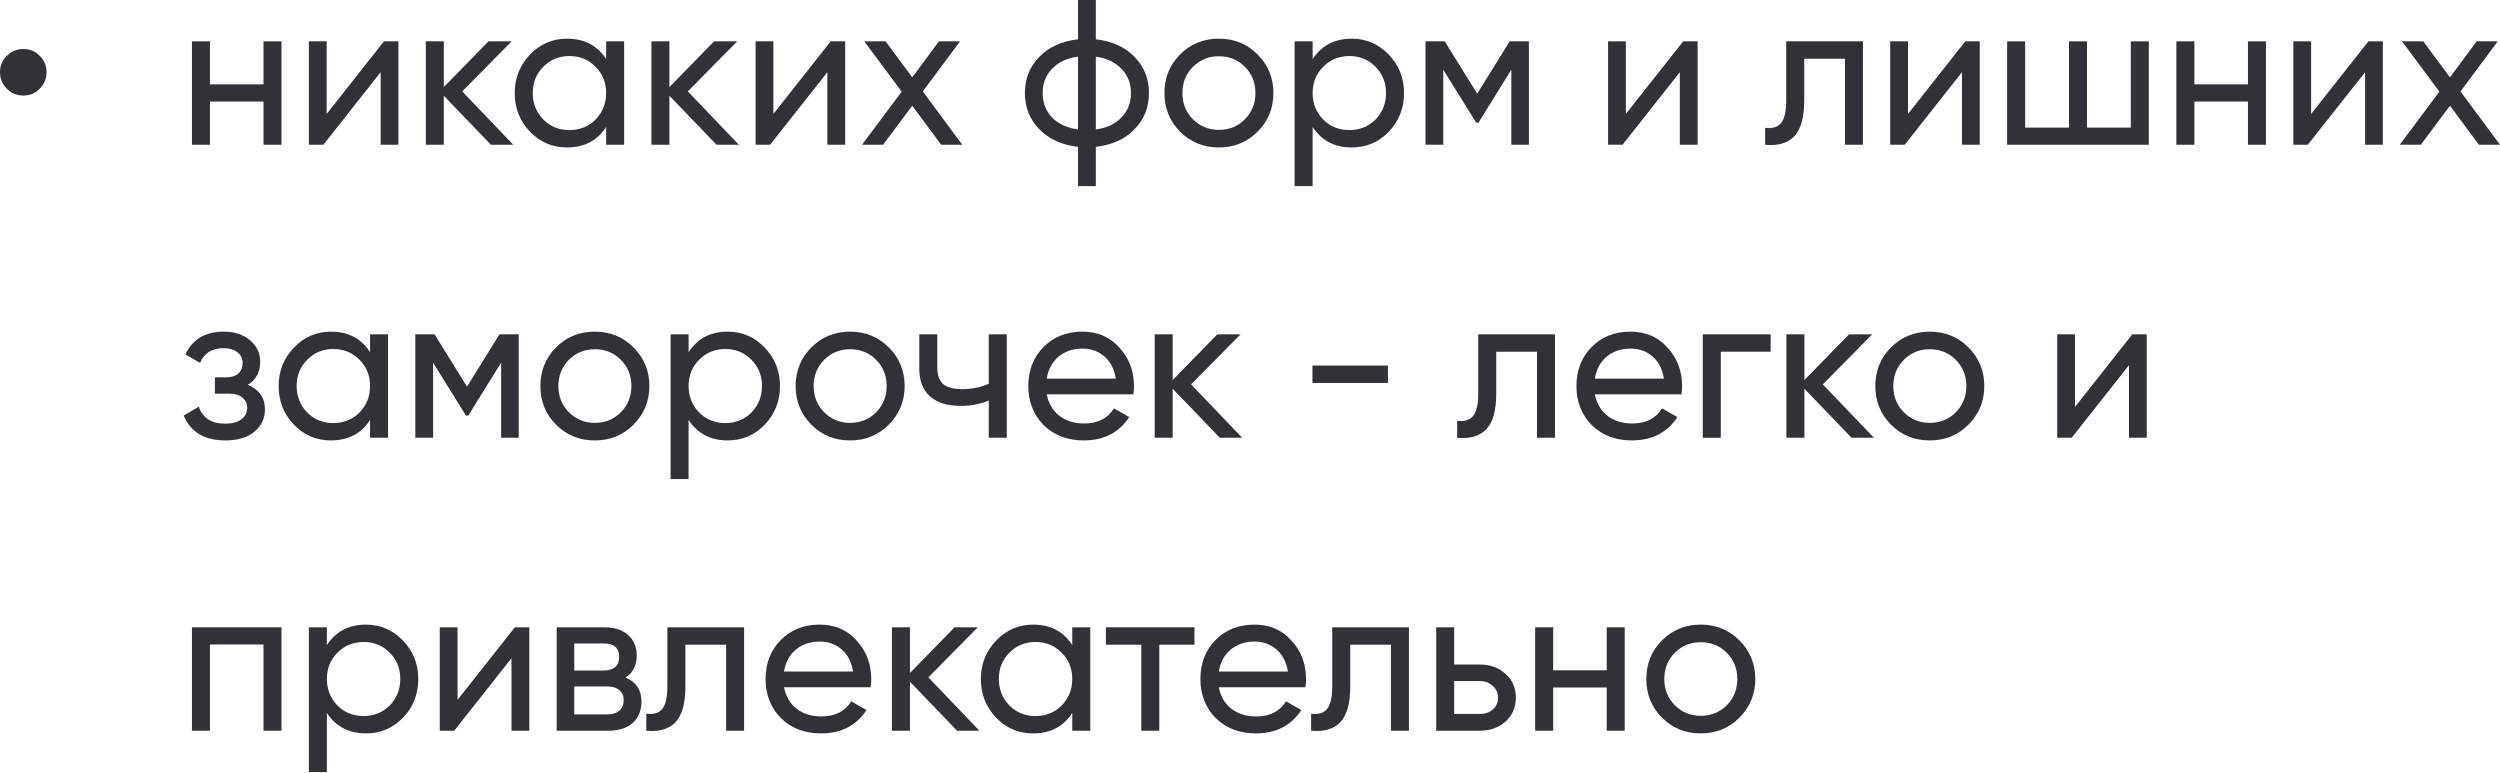<?xml version="1.0" encoding="UTF-8"?> <svg xmlns="http://www.w3.org/2000/svg" width="1161" height="359" viewBox="0 0 1161 359" fill="none"> <path d="M18.44 41.201C16.391 43.314 13.862 44.37 10.852 44.37C7.843 44.37 5.282 43.314 3.169 41.201C1.056 39.088 0 36.527 0 33.518C0 30.509 1.056 27.98 3.169 25.931C5.282 23.818 7.843 22.762 10.852 22.762C13.862 22.762 16.391 23.818 18.44 25.931C20.553 27.98 21.609 30.509 21.609 33.518C21.609 36.527 20.553 39.088 18.44 41.201Z" fill="#313235"></path> <path d="M122.37 39.184V19.208H130.726V67.228H122.37V47.156H97.496V67.228H89.14V19.208H97.496V39.184H122.37Z" fill="#313235"></path> <path d="M151.704 52.918L178.307 19.208H185.029V67.228H176.77V33.518L150.167 67.228H143.444V19.208H151.704V52.918Z" fill="#313235"></path> <path d="M214.651 42.45L238.373 67.228H228.001L206.103 44.467V67.228H197.748V19.208H206.103V40.433L226.848 19.208H237.605L214.651 42.45Z" fill="#313235"></path> <path d="M281.496 27.468V19.208H289.851V67.228H281.496V58.969C277.398 65.307 271.347 68.477 263.344 68.477C256.557 68.477 250.827 66.044 246.153 61.178C241.415 56.248 239.046 50.261 239.046 43.218C239.046 36.239 241.415 30.285 246.153 25.355C250.891 20.424 256.621 17.959 263.344 17.959C271.347 17.959 277.398 21.129 281.496 27.468ZM264.401 60.409C269.267 60.409 273.332 58.776 276.598 55.511C279.863 52.118 281.496 48.02 281.496 43.218C281.496 38.352 279.863 34.286 276.598 31.021C273.332 27.692 269.267 26.027 264.401 26.027C259.599 26.027 255.565 27.692 252.3 31.021C249.034 34.286 247.401 38.352 247.401 43.218C247.401 48.02 249.034 52.118 252.3 55.511C255.565 58.776 259.599 60.409 264.401 60.409Z" fill="#313235"></path> <path d="M319.414 42.45L343.135 67.228H332.763L310.866 44.467V67.228H302.51V19.208H310.866V40.433L331.611 19.208H342.367L319.414 42.45Z" fill="#313235"></path> <path d="M359.165 52.918L385.768 19.208H392.491V67.228H384.232V33.518L357.628 67.228H350.906V19.208H359.165V52.918Z" fill="#313235"></path> <path d="M428.547 42.45L446.891 67.228H437.095L423.649 49.077L410.108 67.228H400.312L418.751 42.546L401.368 19.208H411.26L423.649 35.919L436.038 19.208H445.835L428.547 42.45Z" fill="#313235"></path> <path d="M508.899 68.189V86.436H500.64V68.189C493.148 67.356 487.162 64.635 482.68 60.025C478.198 55.479 475.957 49.877 475.957 43.218C475.957 36.559 478.198 30.957 482.68 26.411C487.162 21.801 493.148 19.08 500.64 18.248V0H508.899V18.248C516.39 19.08 522.377 21.801 526.859 26.411C531.34 30.957 533.581 36.559 533.581 43.218C533.581 49.877 531.34 55.479 526.859 60.025C522.377 64.635 516.39 67.356 508.899 68.189ZM484.217 43.218C484.217 47.7 485.657 51.477 488.539 54.551C491.484 57.56 495.517 59.417 500.64 60.121V26.315C495.582 26.955 491.58 28.812 488.635 31.885C485.689 34.895 484.217 38.672 484.217 43.218ZM508.899 26.315V60.121C513.957 59.417 517.927 57.56 520.808 54.551C523.753 51.477 525.226 47.7 525.226 43.218C525.226 38.736 523.753 34.991 520.808 31.981C517.927 28.908 513.957 27.019 508.899 26.315Z" fill="#313235"></path> <path d="M583.984 61.178C579.118 66.044 573.131 68.477 566.024 68.477C558.917 68.477 552.931 66.044 548.065 61.178C543.199 56.312 540.766 50.325 540.766 43.218C540.766 36.111 543.199 30.125 548.065 25.259C552.931 20.392 558.917 17.959 566.024 17.959C573.131 17.959 579.118 20.392 583.984 25.259C588.914 30.189 591.379 36.175 591.379 43.218C591.379 50.261 588.914 56.248 583.984 61.178ZM566.024 60.313C570.826 60.313 574.86 58.681 578.125 55.415C581.391 52.15 583.023 48.084 583.023 43.218C583.023 38.352 581.391 34.286 578.125 31.021C574.86 27.756 570.826 26.123 566.024 26.123C561.286 26.123 557.284 27.756 554.019 31.021C550.754 34.286 549.121 38.352 549.121 43.218C549.121 48.084 550.754 52.15 554.019 55.415C557.284 58.681 561.286 60.313 566.024 60.313Z" fill="#313235"></path> <path d="M627.736 17.959C634.459 17.959 640.189 20.424 644.927 25.355C649.665 30.285 652.034 36.239 652.034 43.218C652.034 50.261 649.665 56.248 644.927 61.178C640.253 66.044 634.523 68.477 627.736 68.477C619.797 68.477 613.746 65.307 609.584 58.969V86.436H601.229V19.208H609.584V27.468C613.746 21.129 619.797 17.959 627.736 17.959ZM626.679 60.409C631.481 60.409 635.515 58.776 638.781 55.511C642.046 52.118 643.679 48.02 643.679 43.218C643.679 38.352 642.046 34.286 638.781 31.021C635.515 27.692 631.481 26.027 626.679 26.027C621.813 26.027 617.748 27.692 614.482 31.021C611.217 34.286 609.584 38.352 609.584 43.218C609.584 48.02 611.217 52.118 614.482 55.511C617.748 58.776 621.813 60.409 626.679 60.409Z" fill="#313235"></path> <path d="M701.093 19.208H710.024V67.228H701.861V32.365L686.59 56.952H685.534L670.264 32.365V67.228H662.004V19.208H670.936L686.014 43.506L701.093 19.208Z" fill="#313235"></path> <path d="M755.049 52.918L781.652 19.208H788.375V67.228H780.116V33.518L753.512 67.228H746.79V19.208H755.049V52.918Z" fill="#313235"></path> <path d="M829.521 19.208H865.152V67.228H856.797V27.275H837.877V46.868C837.877 54.551 836.34 60.025 833.267 63.29C830.194 66.492 825.68 67.804 819.725 67.228V59.353C823.055 59.801 825.52 59.065 827.12 57.144C828.721 55.159 829.521 51.67 829.521 46.675V19.208Z" fill="#313235"></path> <path d="M886.072 52.918L912.676 19.208H919.398V67.228H911.139V33.518L884.536 67.228H877.813V19.208H886.072V52.918Z" fill="#313235"></path> <path d="M989.549 59.257V19.208H997.904V67.228H932.117V19.208H940.472V59.257H960.833V19.208H969.188V59.257H989.549Z" fill="#313235"></path> <path d="M1043.94 39.184V19.208H1052.3V67.228H1043.94V47.156H1019.07V67.228H1010.71V19.208H1019.07V39.184H1043.94Z" fill="#313235"></path> <path d="M1073.28 52.918L1099.88 19.208H1106.6V67.228H1098.34V33.518L1071.74 67.228H1065.02V19.208H1073.28V52.918Z" fill="#313235"></path> <path d="M1142.66 42.45L1161 67.228H1151.21L1137.76 49.077L1124.22 67.228H1114.42L1132.86 42.546L1115.48 19.208H1125.37L1137.76 35.919L1150.15 19.208H1159.94L1142.66 42.45Z" fill="#313235"></path> <path d="M115.071 178.699C120.385 180.939 123.042 184.749 123.042 190.127C123.042 194.289 121.41 197.747 118.144 200.5C114.879 203.189 110.365 204.533 104.603 204.533C94.999 204.533 88.564 200.692 85.299 193.009L92.309 188.879C94.102 194.129 98.232 196.754 104.699 196.754C107.836 196.754 110.301 196.082 112.094 194.737C113.887 193.393 114.783 191.6 114.783 189.359C114.783 187.438 114.047 185.87 112.574 184.653C111.165 183.437 109.245 182.828 106.812 182.828H99.801V175.241H104.987C107.42 175.241 109.309 174.665 110.653 173.512C111.998 172.296 112.67 170.663 112.67 168.614C112.67 166.501 111.87 164.837 110.269 163.62C108.668 162.34 106.523 161.699 103.834 161.699C98.456 161.699 94.807 163.972 92.886 168.518L86.067 164.581C89.46 157.538 95.383 154.016 103.834 154.016C108.956 154.016 113.054 155.361 116.127 158.05C119.265 160.675 120.833 163.972 120.833 167.942C120.833 172.808 118.913 176.394 115.071 178.699Z" fill="#313235"></path> <path d="M171.856 163.524V155.265H180.212V203.285H171.856V195.025C167.758 201.364 161.708 204.533 153.705 204.533C146.918 204.533 141.187 202.1 136.513 197.234C131.775 192.304 129.406 186.318 129.406 179.275C129.406 172.296 131.775 166.341 136.513 161.411C141.251 156.481 146.982 154.016 153.705 154.016C161.708 154.016 167.758 157.186 171.856 163.524ZM154.761 196.466C159.627 196.466 163.693 194.833 166.958 191.568C170.224 188.175 171.856 184.077 171.856 179.275C171.856 174.409 170.224 170.343 166.958 167.078C163.693 163.748 159.627 162.084 154.761 162.084C149.959 162.084 145.925 163.748 142.66 167.078C139.395 170.343 137.762 174.409 137.762 179.275C137.762 184.077 139.395 188.175 142.66 191.568C145.925 194.833 149.959 196.466 154.761 196.466Z" fill="#313235"></path> <path d="M231.959 155.265H240.891V203.285H232.728V168.422L217.457 193.009H216.401L201.13 168.422V203.285H192.871V155.265H201.803L216.881 179.563L231.959 155.265Z" fill="#313235"></path> <path d="M294.175 197.234C289.309 202.1 283.323 204.533 276.216 204.533C269.109 204.533 263.122 202.1 258.256 197.234C253.39 192.368 250.957 186.382 250.957 179.275C250.957 172.168 253.39 166.181 258.256 161.315C263.122 156.449 269.109 154.016 276.216 154.016C283.323 154.016 289.309 156.449 294.175 161.315C299.105 166.245 301.57 172.232 301.57 179.275C301.57 186.318 299.105 192.304 294.175 197.234ZM276.216 196.37C281.018 196.37 285.051 194.737 288.317 191.472C291.582 188.207 293.215 184.141 293.215 179.275C293.215 174.409 291.582 170.343 288.317 167.078C285.051 163.812 281.018 162.18 276.216 162.18C271.478 162.18 267.476 163.812 264.211 167.078C260.945 170.343 259.313 174.409 259.313 179.275C259.313 184.141 260.945 188.207 264.211 191.472C267.476 194.737 271.478 196.37 276.216 196.37Z" fill="#313235"></path> <path d="M337.927 154.016C344.65 154.016 350.381 156.481 355.119 161.411C359.857 166.341 362.226 172.296 362.226 179.275C362.226 186.318 359.857 192.304 355.119 197.234C350.445 202.1 344.714 204.533 337.927 204.533C329.988 204.533 323.938 201.364 319.776 195.025V222.493H311.42V155.265H319.776V163.524C323.938 157.186 329.988 154.016 337.927 154.016ZM336.871 196.466C341.673 196.466 345.707 194.833 348.972 191.568C352.237 188.175 353.87 184.077 353.87 179.275C353.87 174.409 352.237 170.343 348.972 167.078C345.707 163.748 341.673 162.084 336.871 162.084C332.005 162.084 327.939 163.748 324.674 167.078C321.409 170.343 319.776 174.409 319.776 179.275C319.776 184.077 321.409 188.175 324.674 191.568C327.939 194.833 332.005 196.466 336.871 196.466Z" fill="#313235"></path> <path d="M412.725 197.234C407.859 202.1 401.872 204.533 394.765 204.533C387.658 204.533 381.672 202.1 376.806 197.234C371.94 192.368 369.507 186.382 369.507 179.275C369.507 172.168 371.94 166.181 376.806 161.315C381.672 156.449 387.658 154.016 394.765 154.016C401.872 154.016 407.859 156.449 412.725 161.315C417.655 166.245 420.12 172.232 420.12 179.275C420.12 186.318 417.655 192.304 412.725 197.234ZM394.765 196.37C399.567 196.37 403.601 194.737 406.866 191.472C410.132 188.207 411.764 184.141 411.764 179.275C411.764 174.409 410.132 170.343 406.866 167.078C403.601 163.812 399.567 162.18 394.765 162.18C390.027 162.18 386.026 163.812 382.76 167.078C379.495 170.343 377.862 174.409 377.862 179.275C377.862 184.141 379.495 188.207 382.76 191.472C386.026 194.737 390.027 196.37 394.765 196.37Z" fill="#313235"></path> <path d="M459.191 178.218V155.265H467.546V203.285H459.191V185.998C455.285 187.662 450.963 188.495 446.225 188.495C440.015 188.495 435.245 187.022 431.915 184.077C428.586 181.132 426.921 176.842 426.921 171.207V155.265H435.277V170.727C435.277 174.249 436.205 176.81 438.062 178.41C439.983 179.947 442.896 180.715 446.802 180.715C451.22 180.715 455.349 179.883 459.191 178.218Z" fill="#313235"></path> <path d="M526.34 183.116H486.099C486.932 187.342 488.884 190.672 491.958 193.105C495.031 195.474 498.873 196.658 503.483 196.658C509.821 196.658 514.431 194.321 517.312 189.647L524.419 193.681C519.681 200.916 512.638 204.533 503.29 204.533C495.735 204.533 489.525 202.164 484.659 197.426C479.921 192.56 477.552 186.51 477.552 179.275C477.552 171.976 479.889 165.957 484.563 161.219C489.237 156.417 495.287 154.016 502.714 154.016C509.757 154.016 515.488 156.513 519.905 161.507C524.387 166.373 526.628 172.328 526.628 179.371C526.628 180.587 526.532 181.836 526.34 183.116ZM502.714 161.892C498.296 161.892 494.583 163.14 491.574 165.637C488.628 168.134 486.804 171.528 486.099 175.817H518.177C517.472 171.4 515.712 167.974 512.895 165.541C510.077 163.108 506.684 161.892 502.714 161.892Z" fill="#313235"></path> <path d="M553.136 178.506L576.858 203.285H566.486L544.588 180.523V203.285H536.233V155.265H544.588V176.49L565.333 155.265H576.09L553.136 178.506Z" fill="#313235"></path> <path d="M644.557 177.834H609.503V169.767H644.557V177.834Z" fill="#313235"></path> <path d="M686.493 155.265H722.124V203.285H713.768V163.332H694.848V182.924C694.848 190.608 693.312 196.082 690.238 199.347C687.165 202.549 682.651 203.861 676.697 203.285V195.41C680.026 195.858 682.491 195.121 684.092 193.201C685.693 191.216 686.493 187.726 686.493 182.732V155.265Z" fill="#313235"></path> <path d="M780.884 183.116H740.643C741.475 187.342 743.428 190.672 746.501 193.105C749.575 195.474 753.416 196.658 758.026 196.658C764.365 196.658 768.975 194.321 771.856 189.647L778.963 193.681C774.225 200.916 767.182 204.533 757.834 204.533C750.279 204.533 744.068 202.164 739.202 197.426C734.464 192.56 732.095 186.51 732.095 179.275C732.095 171.976 734.432 165.957 739.106 161.219C743.78 156.417 749.831 154.016 757.258 154.016C764.301 154.016 770.031 156.513 774.449 161.507C778.931 166.373 781.172 172.328 781.172 179.371C781.172 180.587 781.076 181.836 780.884 183.116ZM757.258 161.892C752.84 161.892 749.127 163.14 746.117 165.637C743.172 168.134 741.347 171.528 740.643 175.817H772.72C772.016 171.4 770.255 167.974 767.438 165.541C764.621 163.108 761.228 161.892 757.258 161.892Z" fill="#313235"></path> <path d="M790.777 155.265H822.278V163.332H799.132V203.285H790.777V155.265Z" fill="#313235"></path> <path d="M846.508 178.506L870.23 203.285H859.858L837.961 180.523V203.285H829.605V155.265H837.961V176.49L858.706 155.265H869.462L846.508 178.506Z" fill="#313235"></path> <path d="M914.121 197.234C909.255 202.1 903.269 204.533 896.162 204.533C889.055 204.533 883.068 202.1 878.202 197.234C873.336 192.368 870.903 186.382 870.903 179.275C870.903 172.168 873.336 166.181 878.202 161.315C883.068 156.449 889.055 154.016 896.162 154.016C903.269 154.016 909.255 156.449 914.121 161.315C919.051 166.245 921.516 172.232 921.516 179.275C921.516 186.318 919.051 192.304 914.121 197.234ZM896.162 196.37C900.964 196.37 904.998 194.737 908.263 191.472C911.528 188.207 913.161 184.141 913.161 179.275C913.161 174.409 911.528 170.343 908.263 167.078C904.998 163.812 900.964 162.18 896.162 162.18C891.424 162.18 887.422 163.812 884.157 167.078C880.891 170.343 879.259 174.409 879.259 179.275C879.259 184.141 880.891 188.207 884.157 191.472C887.422 194.737 891.424 196.37 896.162 196.37Z" fill="#313235"></path> <path d="M963.636 188.975L990.239 155.265H996.962V203.285H988.702V169.575L962.099 203.285H955.377V155.265H963.636V188.975Z" fill="#313235"></path> <path d="M89.14 291.322H130.726V339.342H122.37V299.293H97.496V339.342H89.14V291.322Z" fill="#313235"></path> <path d="M169.951 290.073C176.674 290.073 182.404 292.538 187.142 297.468C191.88 302.398 194.249 308.353 194.249 315.332C194.249 322.375 191.88 328.361 187.142 333.291C182.468 338.157 176.738 340.59 169.951 340.59C162.012 340.59 155.961 337.421 151.8 331.082V358.55H143.444V291.322H151.8V299.581C155.961 293.242 162.012 290.073 169.951 290.073ZM168.895 332.523C173.697 332.523 177.73 330.89 180.996 327.625C184.261 324.231 185.894 320.134 185.894 315.332C185.894 310.466 184.261 306.4 180.996 303.134C177.73 299.805 173.697 298.14 168.895 298.14C164.029 298.14 159.963 299.805 156.698 303.134C153.432 306.4 151.8 310.466 151.8 315.332C151.8 320.134 153.432 324.231 156.698 327.625C159.963 330.89 164.029 332.523 168.895 332.523Z" fill="#313235"></path> <path d="M212.479 325.032L239.082 291.322H245.805V339.342H237.545V305.632L210.942 339.342H204.219V291.322H212.479V325.032Z" fill="#313235"></path> <path d="M290.505 314.659C295.435 316.708 297.9 320.422 297.9 325.8C297.9 329.898 296.555 333.195 293.866 335.692C291.177 338.125 287.399 339.342 282.533 339.342H258.523V291.322H280.613C285.351 291.322 289.032 292.506 291.657 294.875C294.346 297.244 295.691 300.413 295.691 304.383C295.691 308.993 293.962 312.418 290.505 314.659ZM280.228 298.813H266.687V311.394H280.228C285.094 311.394 287.527 309.249 287.527 304.959C287.527 300.862 285.094 298.813 280.228 298.813ZM266.687 331.754H282.053C284.486 331.754 286.343 331.178 287.624 330.026C288.968 328.873 289.64 327.241 289.64 325.128C289.64 323.143 288.968 321.606 287.624 320.518C286.343 319.365 284.486 318.789 282.053 318.789H266.687V331.754Z" fill="#313235"></path> <path d="M309.93 291.322H345.56V339.342H337.205V299.389H318.285V318.981C318.285 326.664 316.748 332.139 313.675 335.404C310.602 338.605 306.088 339.918 300.133 339.342V331.466C303.463 331.914 305.928 331.178 307.529 329.257C309.129 327.273 309.93 323.783 309.93 318.789V291.322Z" fill="#313235"></path> <path d="M404.32 319.173H364.08C364.912 323.399 366.865 326.728 369.938 329.161C373.011 331.53 376.853 332.715 381.463 332.715C387.802 332.715 392.411 330.378 395.293 325.704L402.4 329.738C397.662 336.973 390.619 340.59 381.271 340.59C373.716 340.59 367.505 338.221 362.639 333.483C357.901 328.617 355.532 322.567 355.532 315.332C355.532 308.033 357.869 302.014 362.543 297.276C367.217 292.474 373.267 290.073 380.695 290.073C387.738 290.073 393.468 292.57 397.886 297.564C402.368 302.43 404.609 308.385 404.609 315.428C404.609 316.644 404.513 317.893 404.32 319.173ZM380.695 297.948C376.277 297.948 372.563 299.197 369.554 301.694C366.609 304.191 364.784 307.584 364.08 311.874H396.157C395.453 307.456 393.692 304.031 390.875 301.598C388.058 299.165 384.664 297.948 380.695 297.948Z" fill="#313235"></path> <path d="M431.116 314.563L454.838 339.342H444.466L422.569 316.58V339.342H414.213V291.322H422.569V312.546L443.313 291.322H454.07L431.116 314.563Z" fill="#313235"></path> <path d="M497.961 299.581V291.322H506.316V339.342H497.961V331.082C493.863 337.421 487.813 340.59 479.809 340.59C473.023 340.59 467.292 338.157 462.618 333.291C457.88 328.361 455.511 322.375 455.511 315.332C455.511 308.353 457.88 302.398 462.618 297.468C467.356 292.538 473.087 290.073 479.809 290.073C487.813 290.073 493.863 293.242 497.961 299.581ZM480.866 332.523C485.732 332.523 489.798 330.89 493.063 327.625C496.328 324.231 497.961 320.134 497.961 315.332C497.961 310.466 496.328 306.4 493.063 303.134C489.798 299.805 485.732 298.14 480.866 298.14C476.064 298.14 472.03 299.805 468.765 303.134C465.499 306.4 463.867 310.466 463.867 315.332C463.867 320.134 465.499 324.231 468.765 327.625C472.03 330.89 476.064 332.523 480.866 332.523Z" fill="#313235"></path> <path d="M513.598 291.322H554.703V299.389H538.376V339.342H530.02V299.389H513.598V291.322Z" fill="#313235"></path> <path d="M606.248 319.173H566.008C566.84 323.399 568.793 326.728 571.866 329.161C574.939 331.53 578.781 332.715 583.391 332.715C589.729 332.715 594.34 330.378 597.221 325.704L604.328 329.738C599.59 336.973 592.547 340.59 583.199 340.59C575.644 340.59 569.433 338.221 564.567 333.483C559.829 328.617 557.46 322.567 557.46 315.332C557.46 308.033 559.797 302.014 564.471 297.276C569.145 292.474 575.195 290.073 582.623 290.073C589.666 290.073 595.396 292.57 599.814 297.564C604.296 302.43 606.536 308.385 606.536 315.428C606.536 316.644 606.441 317.893 606.248 319.173ZM582.623 297.948C578.205 297.948 574.491 299.197 571.482 301.694C568.537 304.191 566.712 307.584 566.008 311.874H598.085C597.381 307.456 595.62 304.031 592.803 301.598C589.986 299.165 586.592 297.948 582.623 297.948Z" fill="#313235"></path> <path d="M618.683 291.322H654.314V339.342H645.959V299.389H627.039V318.981C627.039 326.664 625.502 332.139 622.429 335.404C619.356 338.605 614.842 339.918 608.887 339.342V331.466C612.217 331.914 614.682 331.178 616.282 329.257C617.883 327.273 618.683 323.783 618.683 318.789V291.322Z" fill="#313235"></path> <path d="M675.33 308.609H687.239C692.041 308.609 696.011 310.049 699.148 312.931C702.35 315.748 703.95 319.429 703.95 323.975C703.95 328.521 702.35 332.235 699.148 335.116C695.947 337.933 691.977 339.342 687.239 339.342H666.975V291.322H675.33V308.609ZM675.33 331.562H687.239C689.673 331.562 691.689 330.858 693.29 329.449C694.891 328.041 695.691 326.216 695.691 323.975C695.691 321.734 694.859 319.909 693.194 318.501C691.593 317.028 689.608 316.292 687.239 316.292H675.33V331.562Z" fill="#313235"></path> <path d="M746.162 311.298V291.322H754.517V339.342H746.162V319.269H721.287V339.342H712.932V291.322H721.287V311.298H746.162Z" fill="#313235"></path> <path d="M807.764 333.291C802.898 338.157 796.912 340.59 789.805 340.59C782.698 340.59 776.712 338.157 771.846 333.291C766.98 328.425 764.547 322.439 764.547 315.332C764.547 308.225 766.98 302.238 771.846 297.372C776.712 292.506 782.698 290.073 789.805 290.073C796.912 290.073 802.898 292.506 807.764 297.372C812.695 302.302 815.16 308.289 815.16 315.332C815.16 322.375 812.695 328.361 807.764 333.291ZM789.805 332.427C794.607 332.427 798.641 330.794 801.906 327.529C805.171 324.263 806.804 320.198 806.804 315.332C806.804 310.466 805.171 306.4 801.906 303.134C798.641 299.869 794.607 298.236 789.805 298.236C785.067 298.236 781.065 299.869 777.8 303.134C774.535 306.4 772.902 310.466 772.902 315.332C772.902 320.198 774.535 324.263 777.8 327.529C781.065 330.794 785.067 332.427 789.805 332.427Z" fill="#313235"></path> </svg> 